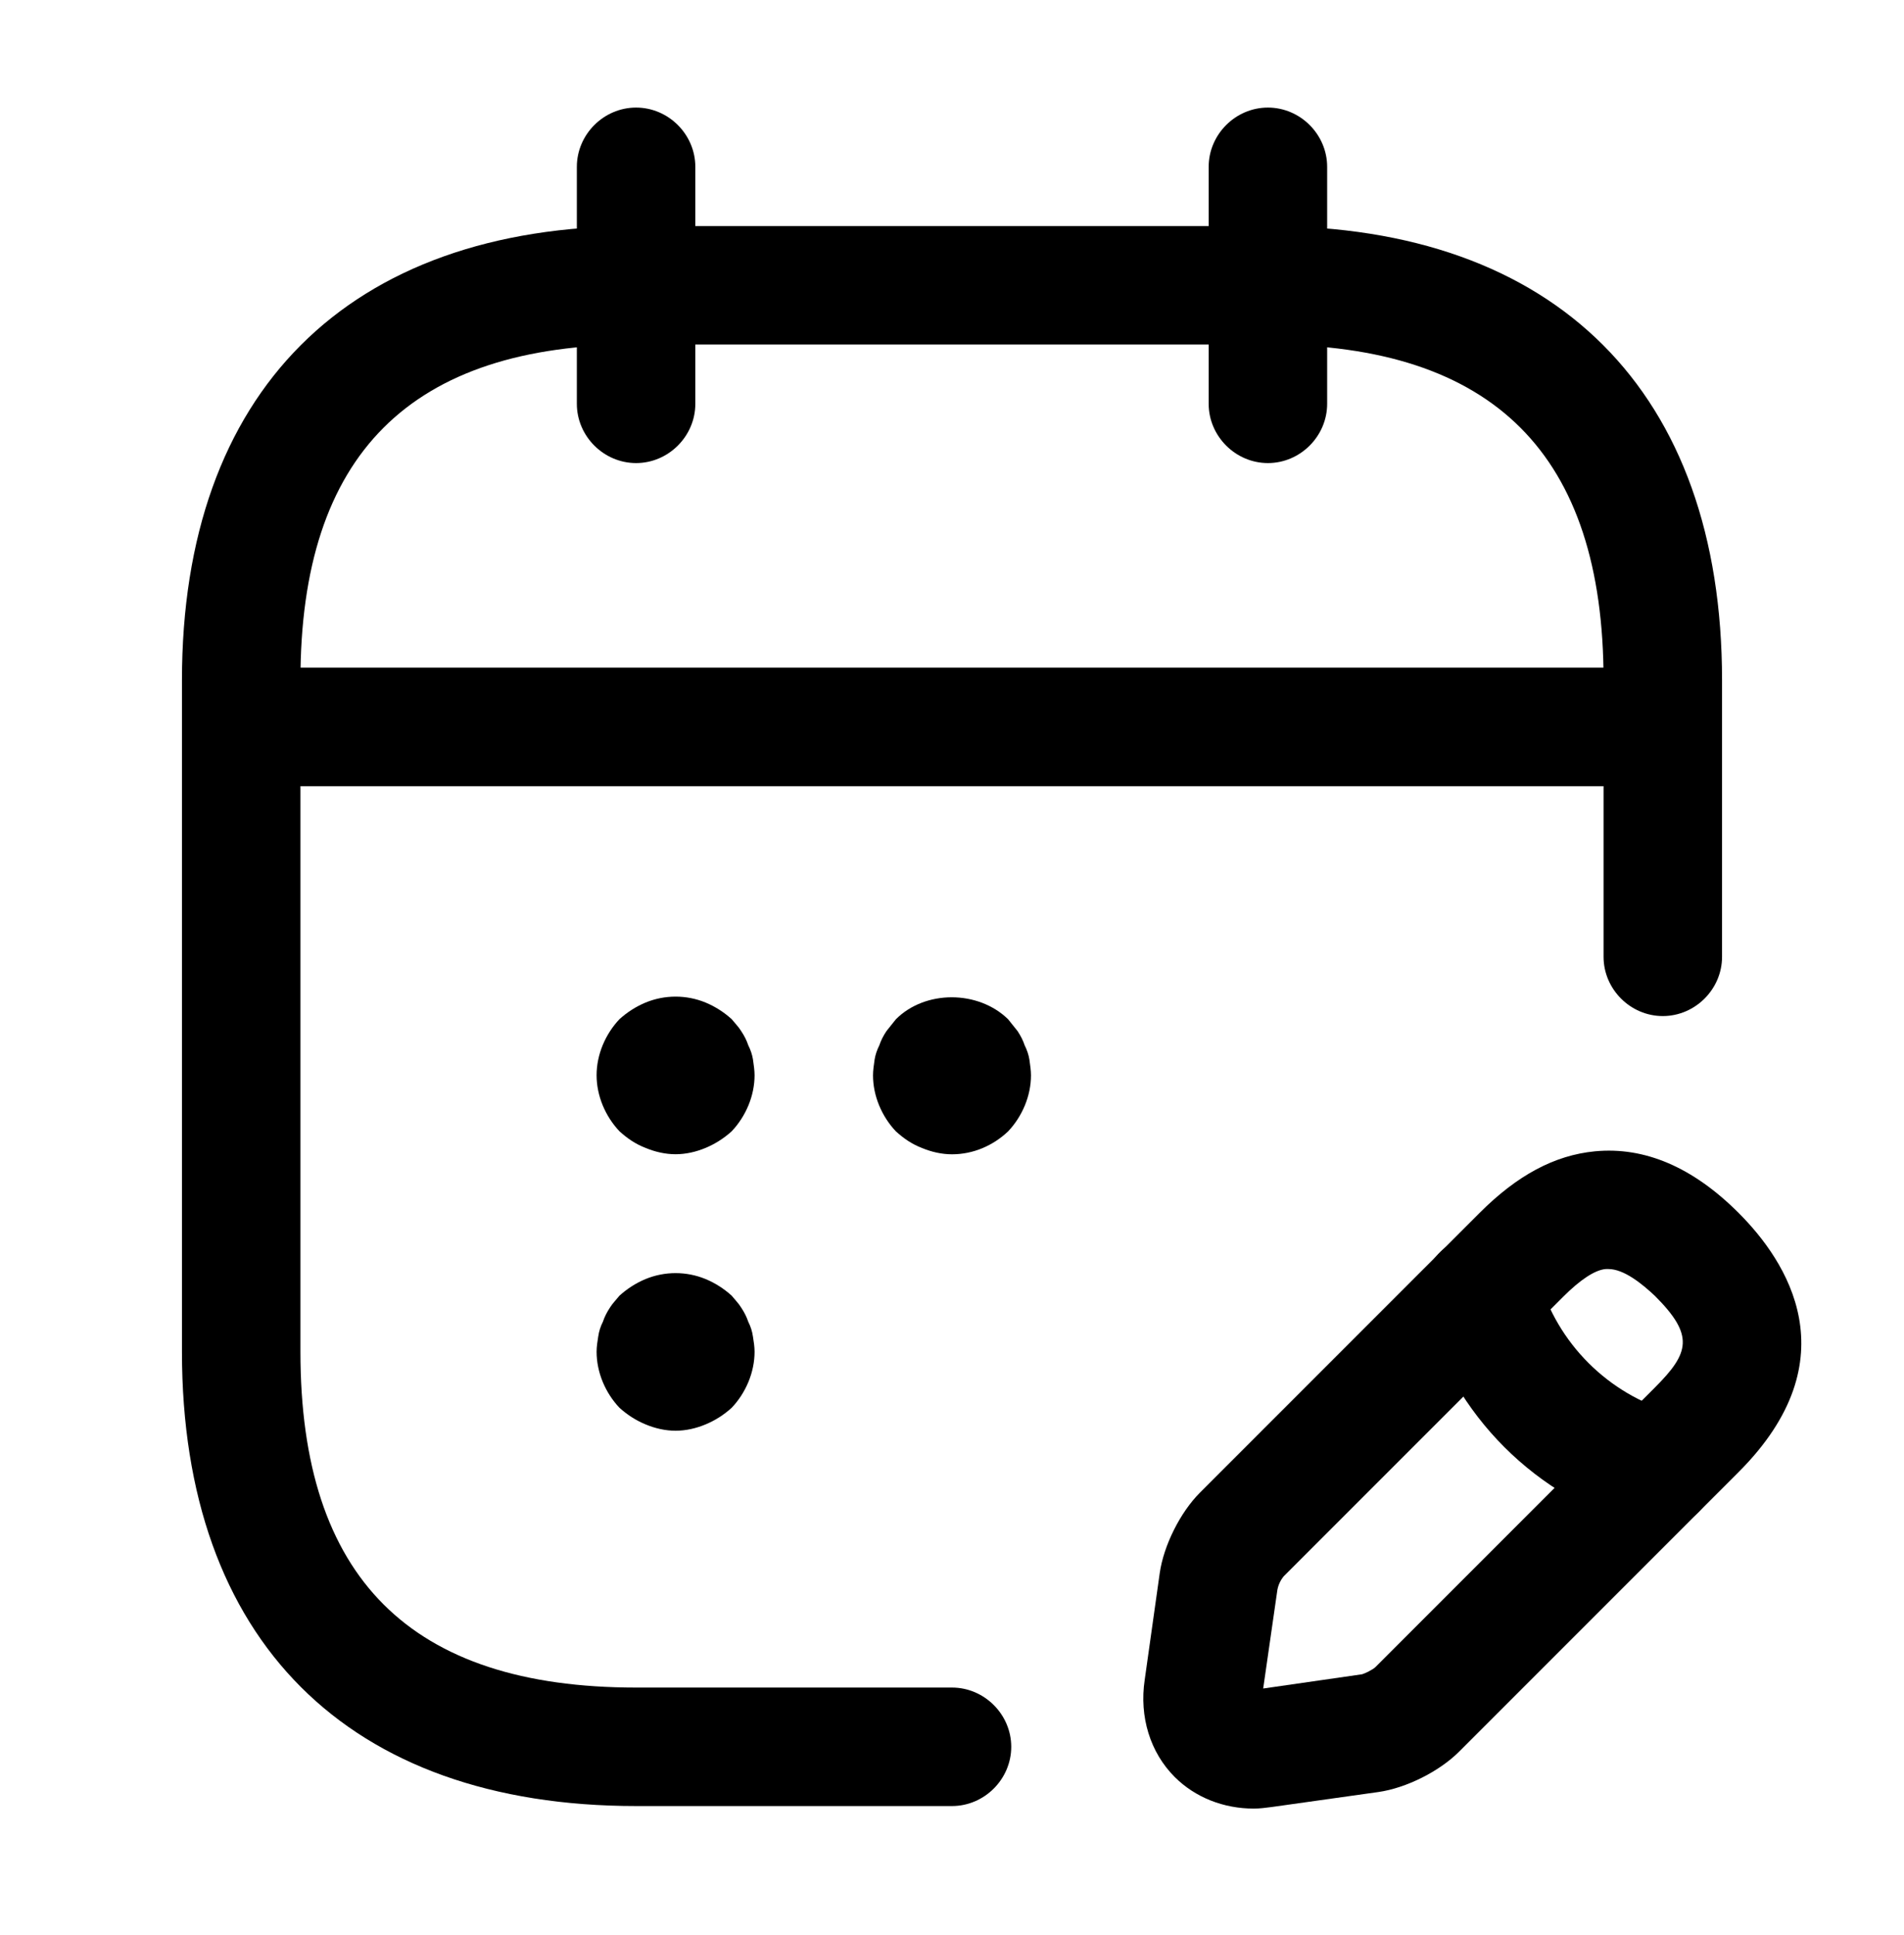 <svg width="62" height="63" viewBox="0 0 62 63" fill="none" xmlns="http://www.w3.org/2000/svg">
    <path d="M20.713 15.075C19.659 15.075 18.784 14.2 18.784 13.146V5.431C18.784 4.376 19.659 3.502 20.713 3.502C21.767 3.502 22.642 4.376 22.642 5.431V13.146C22.642 14.2 21.767 15.075 20.713 15.075ZM41.287 15.075C40.233 15.075 39.358 14.2 39.358 13.146V5.431C39.358 4.376 40.233 3.502 41.287 3.502C42.341 3.502 43.216 4.376 43.216 5.431V13.146C43.216 14.2 42.341 15.075 41.287 15.075ZM21.999 37.575C21.665 37.575 21.33 37.498 21.022 37.369C20.687 37.24 20.43 37.06 20.173 36.829C19.71 36.34 19.427 35.672 19.427 35.003C19.427 34.334 19.71 33.666 20.173 33.177C20.43 32.946 20.713 32.766 21.022 32.637C21.648 32.38 22.35 32.38 22.976 32.637C23.285 32.766 23.568 32.946 23.825 33.177C23.928 33.306 24.056 33.434 24.133 33.563C24.236 33.717 24.314 33.871 24.365 34.026C24.442 34.18 24.494 34.334 24.519 34.489C24.545 34.669 24.571 34.849 24.571 35.003C24.571 35.672 24.288 36.34 23.825 36.829C23.568 37.06 23.285 37.24 22.976 37.369C22.668 37.498 22.333 37.575 21.999 37.575ZM31 37.577C30.666 37.577 30.331 37.5 30.023 37.372C29.688 37.243 29.431 37.063 29.174 36.832C28.711 36.343 28.428 35.674 28.428 35.006C28.428 34.851 28.454 34.671 28.48 34.491C28.505 34.337 28.557 34.183 28.634 34.028C28.685 33.874 28.763 33.72 28.866 33.566L29.174 33.18C30.126 32.228 31.849 32.228 32.826 33.18L33.135 33.566C33.237 33.72 33.315 33.874 33.366 34.028C33.443 34.183 33.495 34.337 33.52 34.491C33.546 34.671 33.572 34.851 33.572 35.006C33.572 35.674 33.289 36.343 32.826 36.832C32.337 37.294 31.694 37.577 31 37.577ZM21.999 46.576C21.665 46.576 21.33 46.499 21.022 46.37C20.713 46.242 20.43 46.062 20.173 45.83C19.71 45.342 19.427 44.673 19.427 44.004C19.427 43.85 19.453 43.67 19.479 43.516C19.504 43.336 19.556 43.181 19.633 43.027C19.684 42.873 19.762 42.718 19.864 42.564C19.942 42.435 20.07 42.307 20.173 42.178C20.43 41.947 20.713 41.767 21.022 41.638C21.648 41.381 22.35 41.381 22.976 41.638C23.285 41.767 23.568 41.947 23.825 42.178C23.928 42.307 24.056 42.435 24.133 42.564C24.236 42.718 24.314 42.873 24.365 43.027C24.442 43.181 24.494 43.336 24.519 43.516C24.545 43.67 24.571 43.85 24.571 44.004C24.571 44.673 24.288 45.342 23.825 45.83C23.568 46.062 23.285 46.242 22.976 46.37C22.668 46.499 22.333 46.576 21.999 46.576ZM52.86 25.593H9.14C8.086 25.593 7.211 24.719 7.211 23.664C7.211 22.61 8.086 21.735 9.14 21.735H52.86C53.914 21.735 54.789 22.61 54.789 23.664C54.789 24.719 53.914 25.593 52.86 25.593ZM40.824 58.877C39.847 58.877 38.921 58.517 38.252 57.848C37.455 57.051 37.095 55.893 37.275 54.685L37.764 51.213C37.892 50.313 38.432 49.233 39.075 48.59L48.179 39.486C49.414 38.251 50.623 37.608 51.934 37.48C53.554 37.325 55.123 37.994 56.615 39.486C58.183 41.054 60.292 44.243 56.615 47.921L47.511 57.025C46.868 57.668 45.788 58.208 44.888 58.337L41.416 58.825C41.21 58.851 41.03 58.877 40.824 58.877ZM52.371 41.312H52.294C51.934 41.337 51.445 41.672 50.905 42.212L41.801 51.316C41.697 51.442 41.627 51.592 41.596 51.753L41.133 54.968L44.347 54.505C44.45 54.479 44.708 54.35 44.785 54.273L53.889 45.169C55.02 44.038 55.175 43.472 53.889 42.186C53.477 41.8 52.886 41.312 52.371 41.312Z"
          fill="black"/>
    <path d="M53.94 49.793C53.76 49.793 53.58 49.767 53.426 49.716C51.748 49.24 50.219 48.342 48.986 47.109C47.753 45.876 46.855 44.347 46.379 42.669C46.244 42.175 46.308 41.647 46.558 41.2C46.809 40.753 47.224 40.422 47.716 40.278C48.745 39.995 49.8 40.586 50.108 41.615C50.7 43.724 52.371 45.395 54.48 45.987C55.509 46.27 56.1 47.35 55.817 48.379C55.56 49.227 54.789 49.793 53.94 49.793Z"
          fill="black"/>
    <path d="M31 58.794H20.713C11.326 58.794 5.925 53.394 5.925 44.007V22.147C5.925 12.76 11.326 7.359 20.713 7.359H41.287C50.674 7.359 56.075 12.76 56.075 22.147V31.148C56.075 32.202 55.2 33.077 54.146 33.077C53.091 33.077 52.217 32.202 52.217 31.148V22.147C52.217 14.792 48.642 11.217 41.287 11.217H20.713C13.358 11.217 9.783 14.792 9.783 22.147V44.007C9.783 51.362 13.358 54.937 20.713 54.937H31C32.054 54.937 32.929 55.811 32.929 56.865C32.929 57.92 32.054 58.794 31 58.794Z"
          fill="black"/>
</svg>

